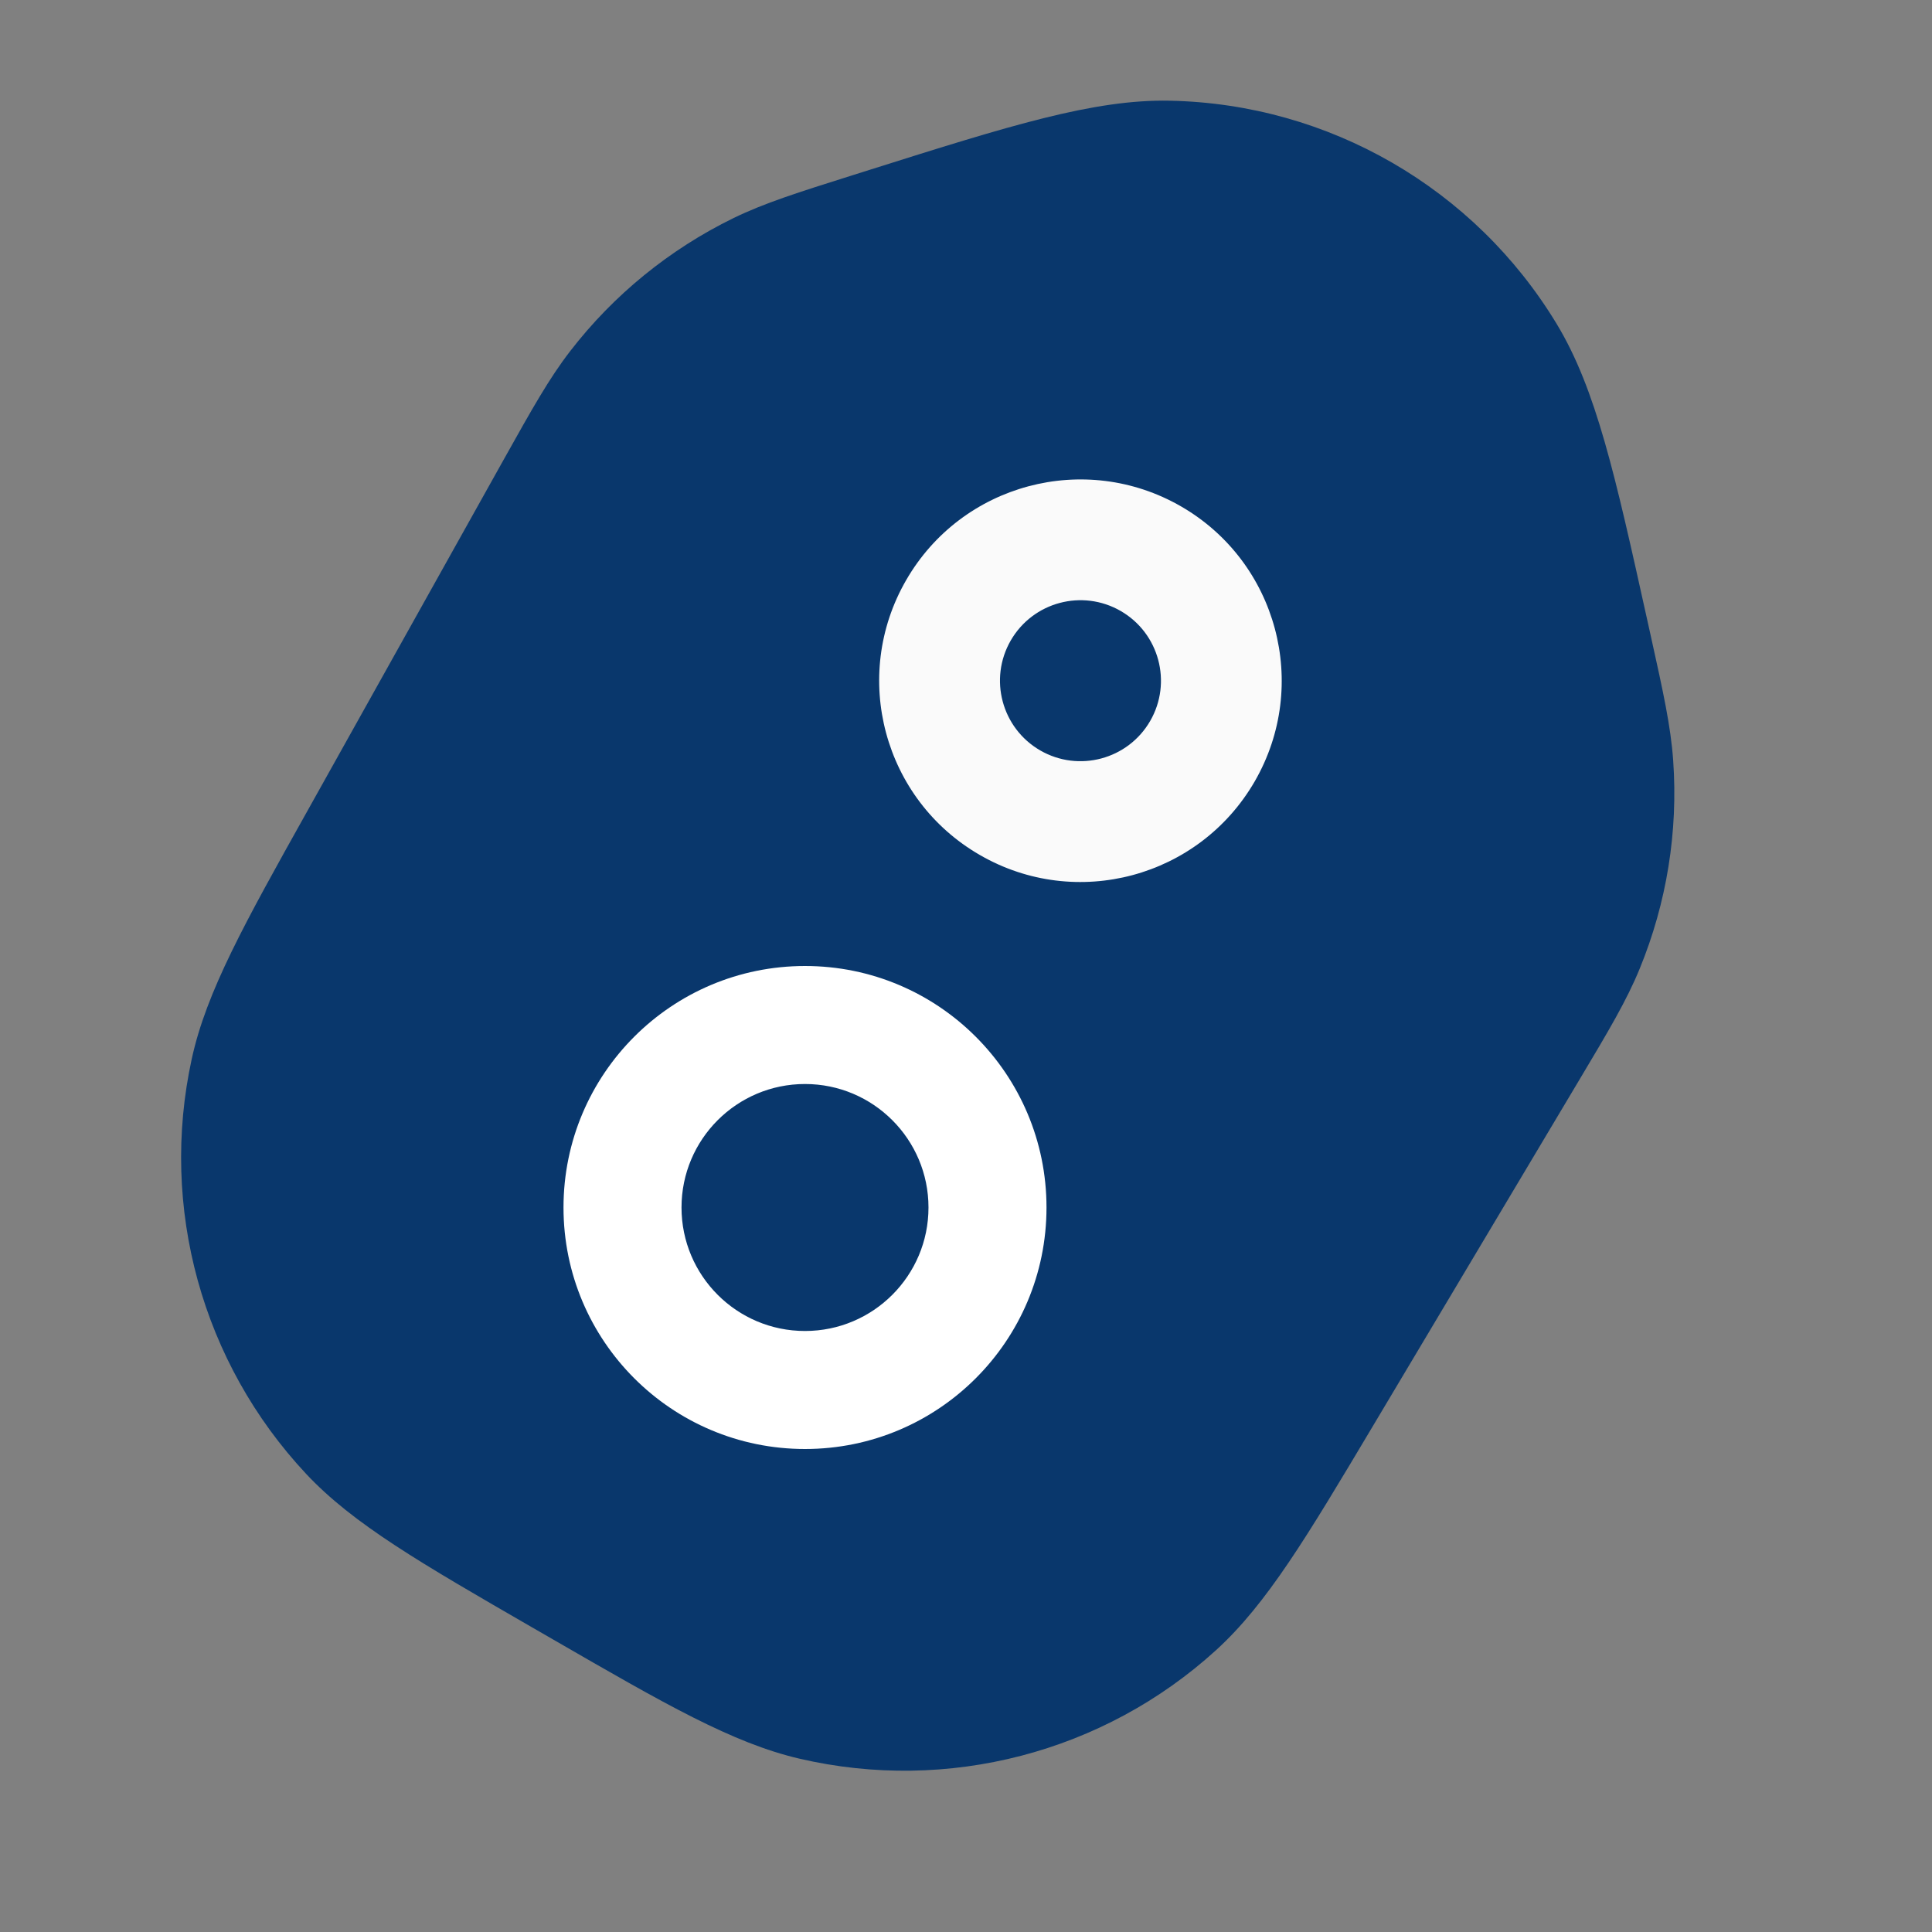 <?xml version="1.0" encoding="UTF-8"?> <svg xmlns="http://www.w3.org/2000/svg" width="24" height="24" viewBox="0 0 24 24" fill="none"><rect x="0" y="0" width="24" height="24" fill="#808080" stroke="none"/> <circle cx="14" cy="8" r="4" fill="#FAFAFA"></circle> <path d="M12.556 7.956C12.28 8.434 12.444 9.046 12.922 9.322C13.4 9.598 14.012 9.434 14.288 8.956C14.564 8.478 14.4 7.866 13.922 7.59C13.444 7.314 12.832 7.478 12.556 7.956Z" fill="#09376C"></path> <path fill-rule="evenodd" clip-rule="evenodd" d="M10.812 2.107C12.536 1.563 13.587 1.232 14.531 1.251C16.504 1.29 18.319 2.338 19.339 4.026C19.828 4.835 20.066 5.911 20.457 7.676L20.508 7.906C20.661 8.597 20.755 9.022 20.785 9.449C20.847 10.331 20.705 11.215 20.369 12.033C20.207 12.429 19.984 12.803 19.621 13.411L17.054 17.716C16.237 19.087 15.738 19.924 15.105 20.5C13.707 21.772 11.773 22.275 9.932 21.847C9.099 21.653 8.256 21.166 6.874 20.368L6.612 20.217C5.23 19.419 4.386 18.932 3.802 18.308C2.51 16.927 1.979 15.001 2.382 13.154C2.564 12.318 3.039 11.468 3.818 10.075L6.263 5.699C6.609 5.081 6.821 4.701 7.083 4.362C7.623 3.662 8.318 3.097 9.112 2.709C9.497 2.522 9.912 2.391 10.587 2.178L10.812 2.107ZM11.257 7.206C10.566 8.402 10.976 9.931 12.172 10.621C13.367 11.312 14.896 10.902 15.587 9.706C16.277 8.51 15.867 6.981 14.672 6.291C13.476 5.601 11.947 6.01 11.257 7.206Z" fill="#09376C"></path> <path d="M13 15C13 16.657 11.657 18 10 18C8.343 18 7 16.657 7 15C7 13.343 8.343 12 10 12C11.657 12 13 13.343 13 15ZM8.466 15C8.466 15.847 9.153 16.534 10 16.534C10.847 16.534 11.534 15.847 11.534 15C11.534 14.153 10.847 13.466 10 13.466C9.153 13.466 8.466 14.153 8.466 15Z" fill="white"></path> </svg> 